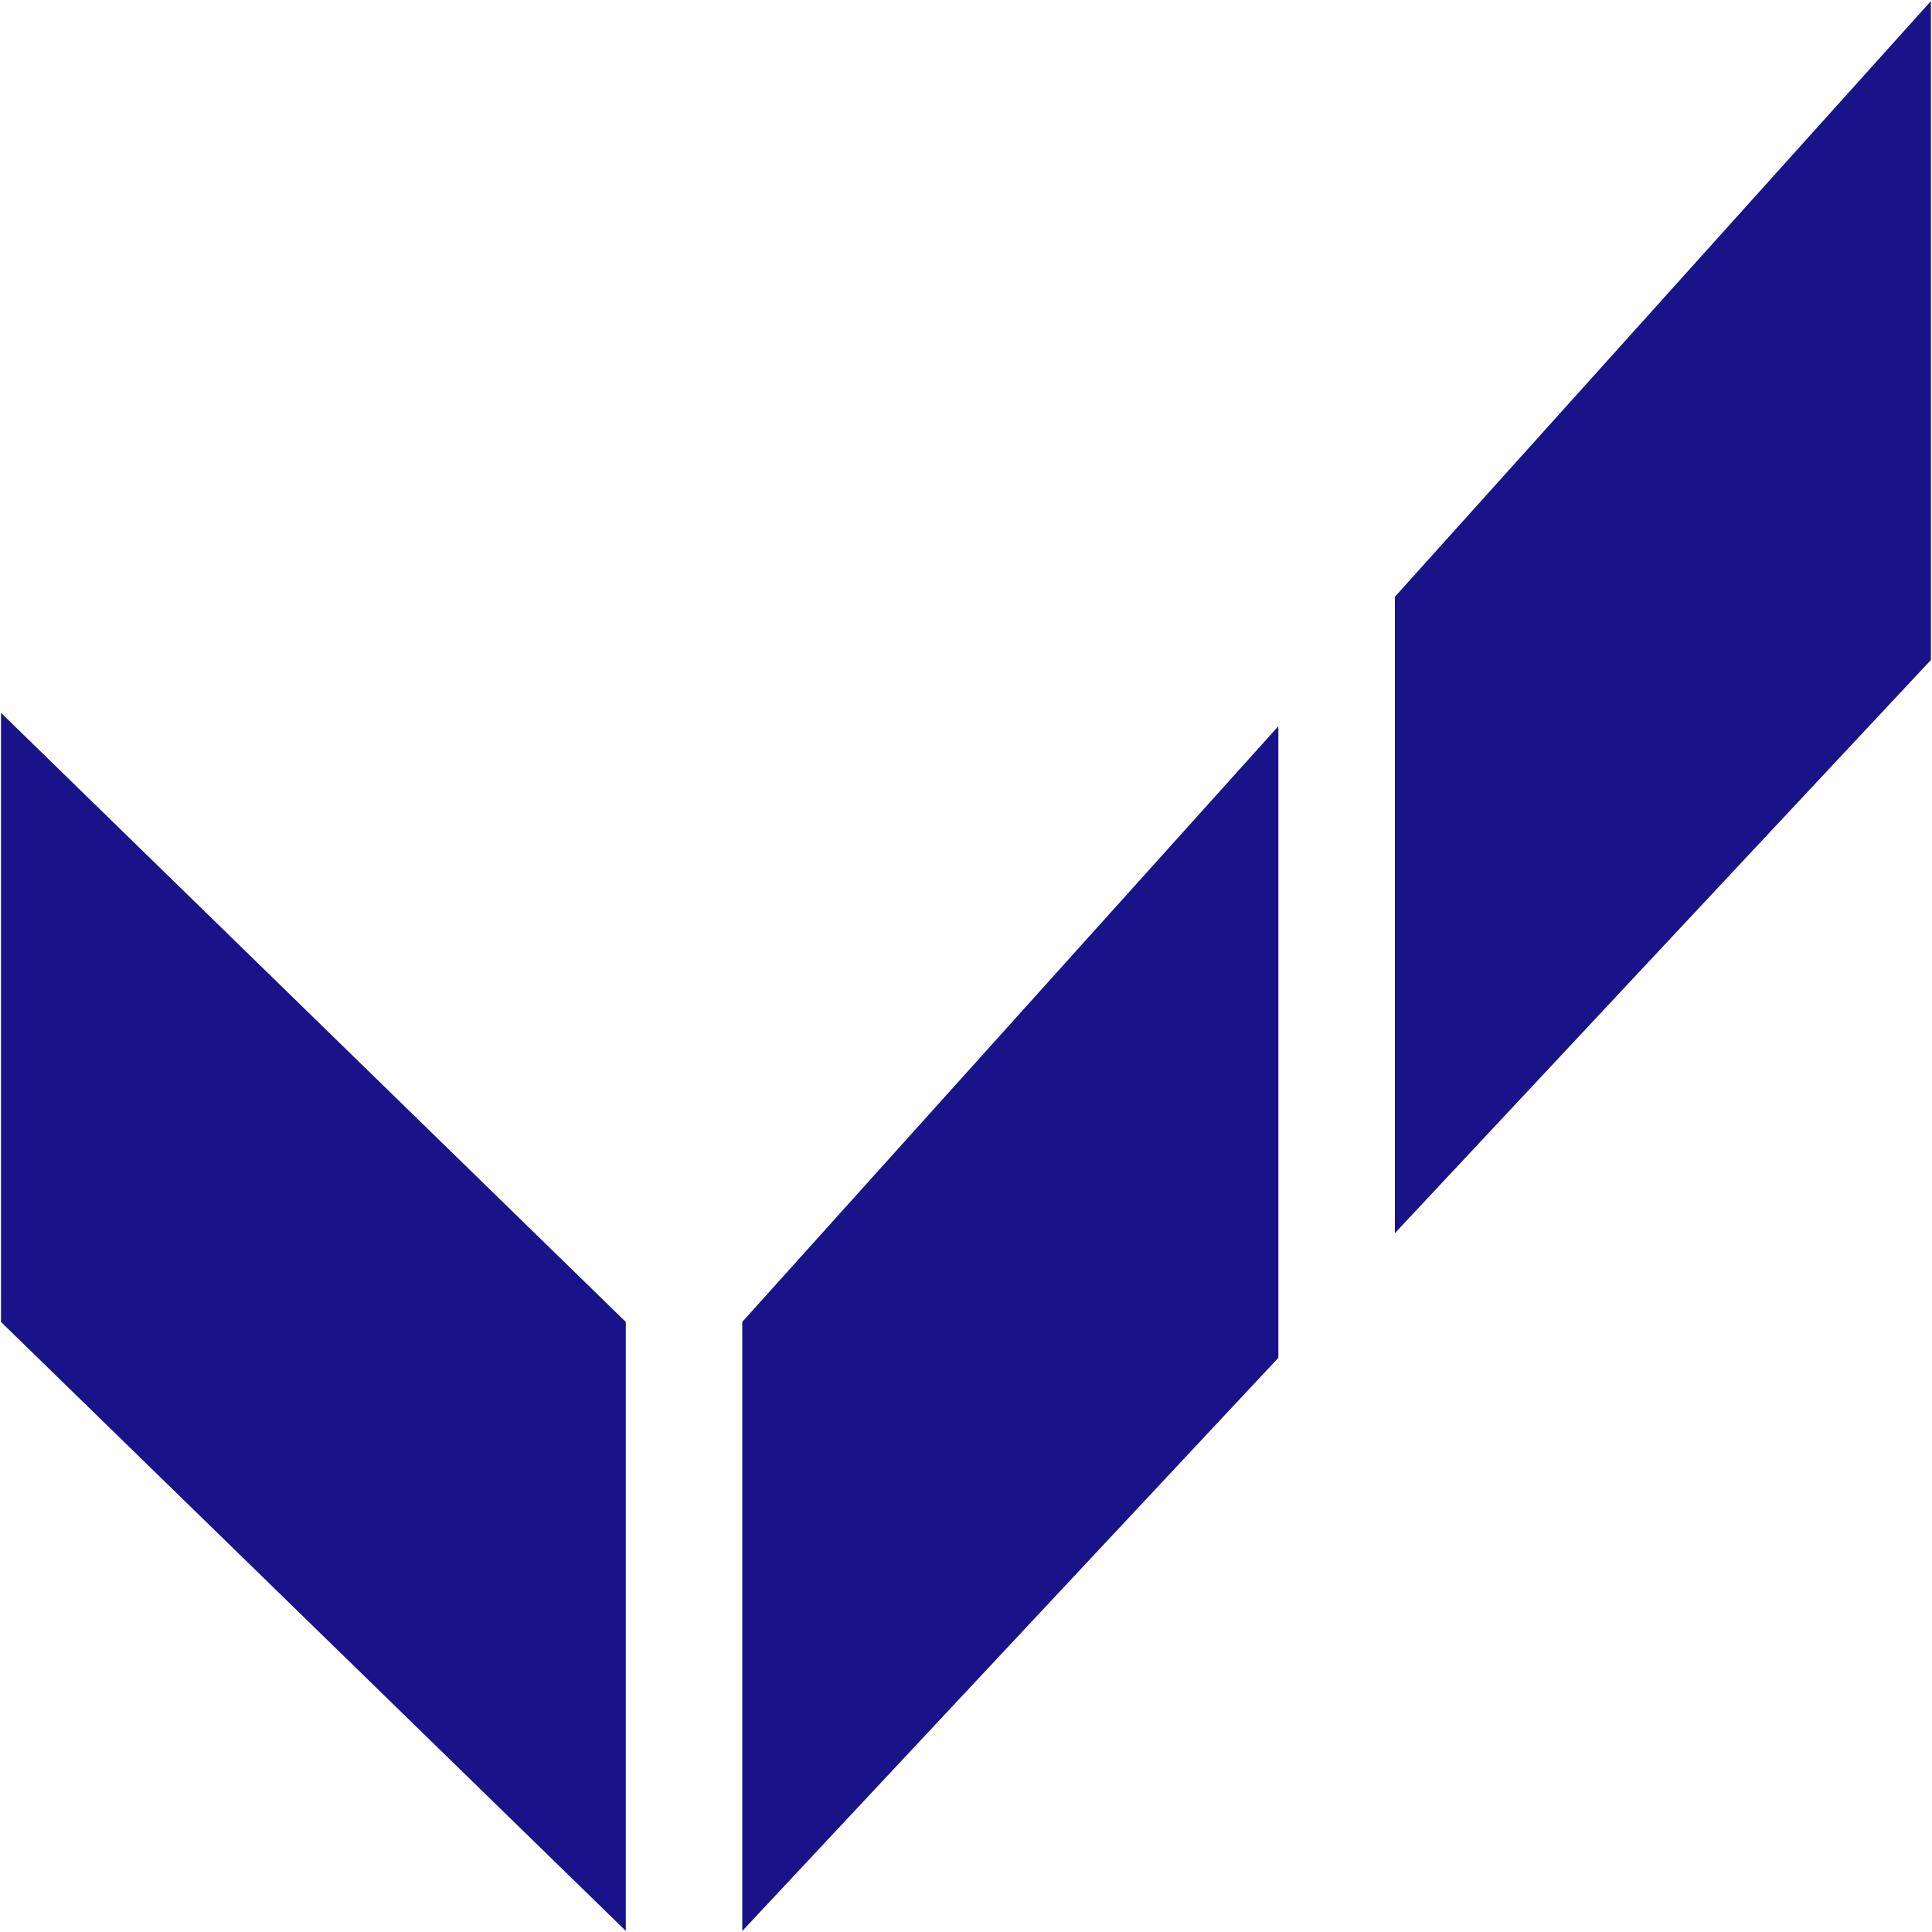 <svg width="25" height="25" viewBox="0 0 25 25" fill="none" xmlns="http://www.w3.org/2000/svg">
<g clip-path="url(#clip0_463_431)">
<path d="M0.013 9.224V17.106L8.098 24.986V17.106L0.013 9.224Z" fill="#1A1288"/>
<path d="M16.542 9.397L9.605 17.105V24.987L16.542 17.57V9.397Z" fill="#1A1288"/>
<path d="M18.05 7.722V15.957L24.986 8.54V0.014L18.05 7.722Z" fill="#1A1288"/>
</g>
<defs>
<clipPath id="clip0_463_431">
<rect width="25" height="25" fill="white"/>
</clipPath>
</defs>
</svg>
